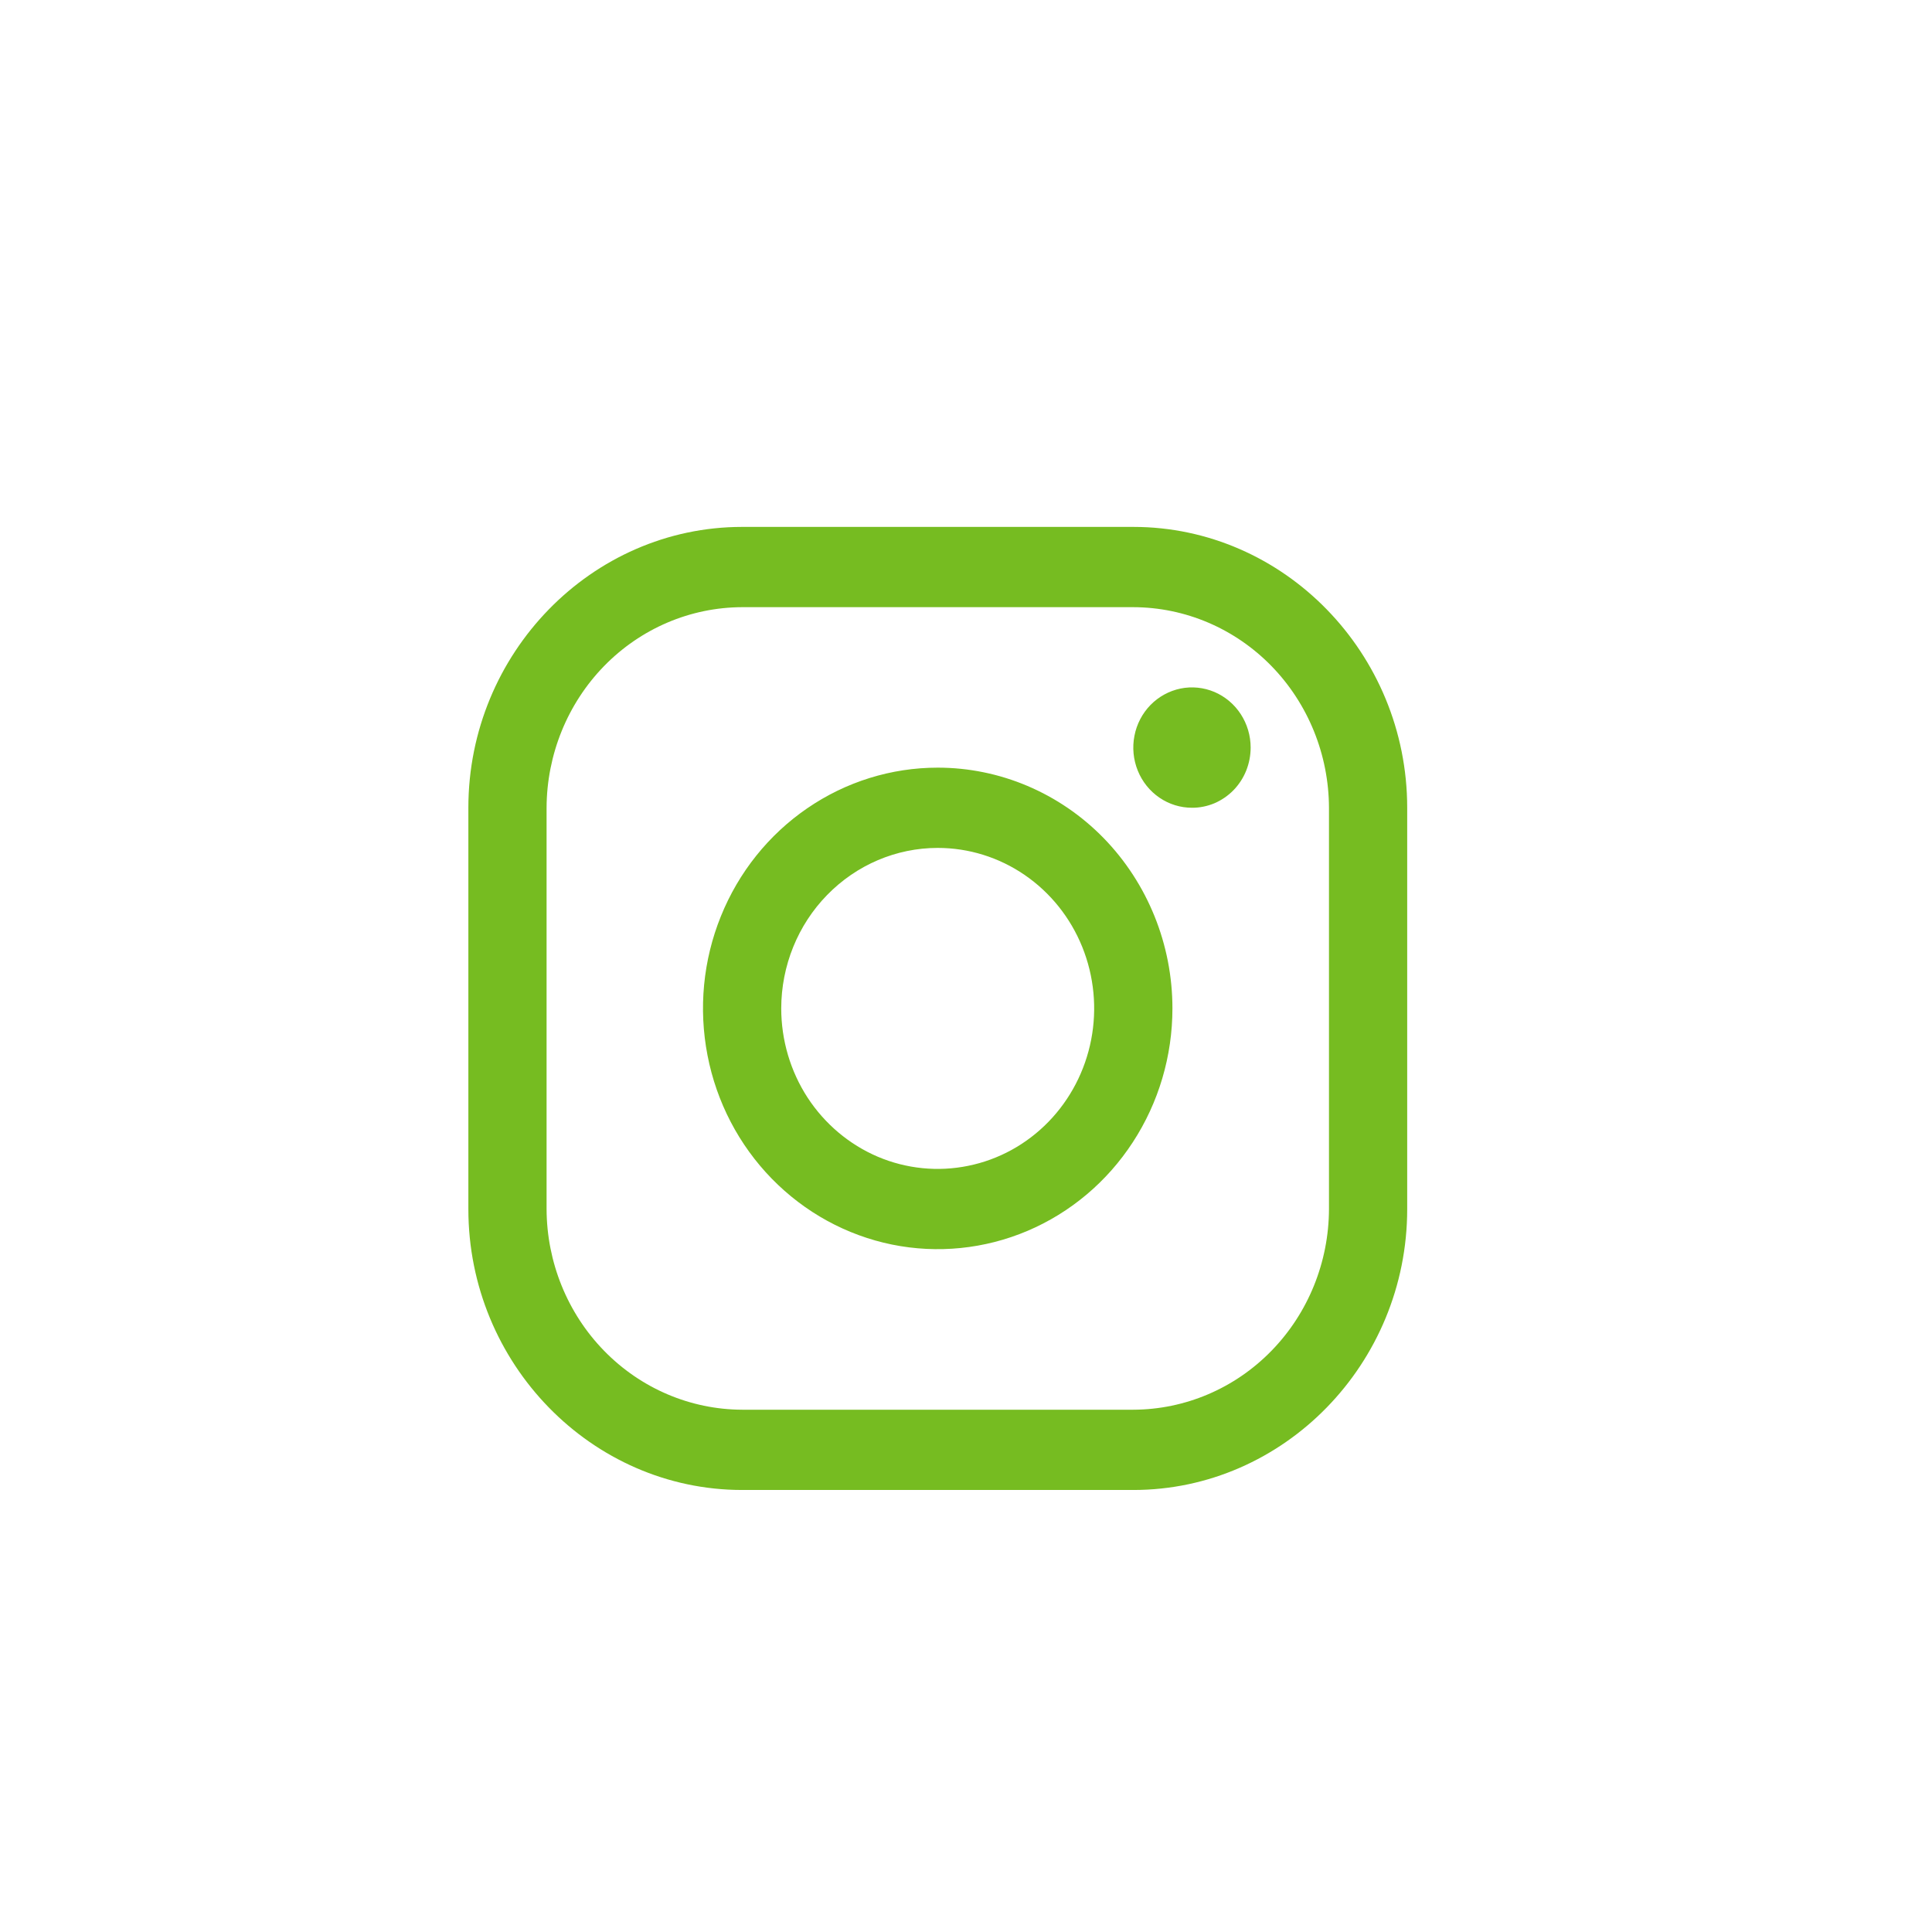 <svg width="33" height="33" viewBox="0 0 33 33" fill="none" xmlns="http://www.w3.org/2000/svg">
<path d="M19.358 10.371C20.244 10.373 21.092 10.735 21.718 11.377C22.344 12.02 22.697 12.89 22.7 13.798V20.652C22.697 21.56 22.344 22.43 21.718 23.072C21.092 23.715 20.244 24.076 19.358 24.079H12.677C11.792 24.076 10.944 23.715 10.318 23.072C9.692 22.43 9.339 21.56 9.336 20.652V13.798C9.339 12.89 9.692 12.02 10.318 11.377C10.944 10.735 11.792 10.373 12.677 10.371H19.358V10.371ZM19.358 9H12.677C10.105 9 8 11.159 8 13.798V20.652C8 23.291 10.105 25.45 12.677 25.45H19.358C21.931 25.45 24.036 23.291 24.036 20.652V13.798C24.036 11.159 21.931 9 19.358 9V9Z" fill="#76BC21"/>
<path d="M20.36 13.797C20.161 13.797 19.968 13.737 19.803 13.624C19.638 13.511 19.51 13.351 19.434 13.163C19.358 12.975 19.338 12.768 19.377 12.569C19.415 12.369 19.511 12.186 19.651 12.042C19.791 11.899 19.97 11.801 20.164 11.761C20.358 11.721 20.56 11.742 20.743 11.819C20.926 11.897 21.083 12.029 21.193 12.198C21.303 12.367 21.362 12.566 21.362 12.769C21.362 12.904 21.336 13.038 21.286 13.163C21.236 13.288 21.162 13.401 21.069 13.497C20.976 13.592 20.865 13.668 20.744 13.72C20.622 13.771 20.491 13.798 20.36 13.797V13.797ZM16.017 14.483C16.545 14.483 17.062 14.643 17.502 14.945C17.941 15.246 18.284 15.674 18.486 16.175C18.688 16.676 18.741 17.227 18.638 17.759C18.535 18.291 18.28 18.78 17.907 19.163C17.533 19.547 17.057 19.808 16.538 19.913C16.02 20.019 15.482 19.965 14.994 19.758C14.506 19.55 14.088 19.198 13.794 18.748C13.501 18.297 13.344 17.767 13.344 17.224C13.345 16.497 13.627 15.8 14.128 15.287C14.629 14.773 15.308 14.483 16.017 14.483V14.483ZM16.017 13.112C15.224 13.112 14.449 13.353 13.79 13.805C13.13 14.257 12.616 14.899 12.313 15.651C12.009 16.402 11.93 17.229 12.085 18.027C12.239 18.824 12.621 19.557 13.182 20.132C13.743 20.707 14.457 21.099 15.235 21.258C16.012 21.416 16.818 21.335 17.551 21.024C18.283 20.713 18.91 20.186 19.35 19.509C19.791 18.833 20.026 18.038 20.026 17.224C20.026 16.134 19.603 15.088 18.852 14.316C18.1 13.545 17.08 13.112 16.017 13.112V13.112Z" fill="#76BC21"/>
</svg>
